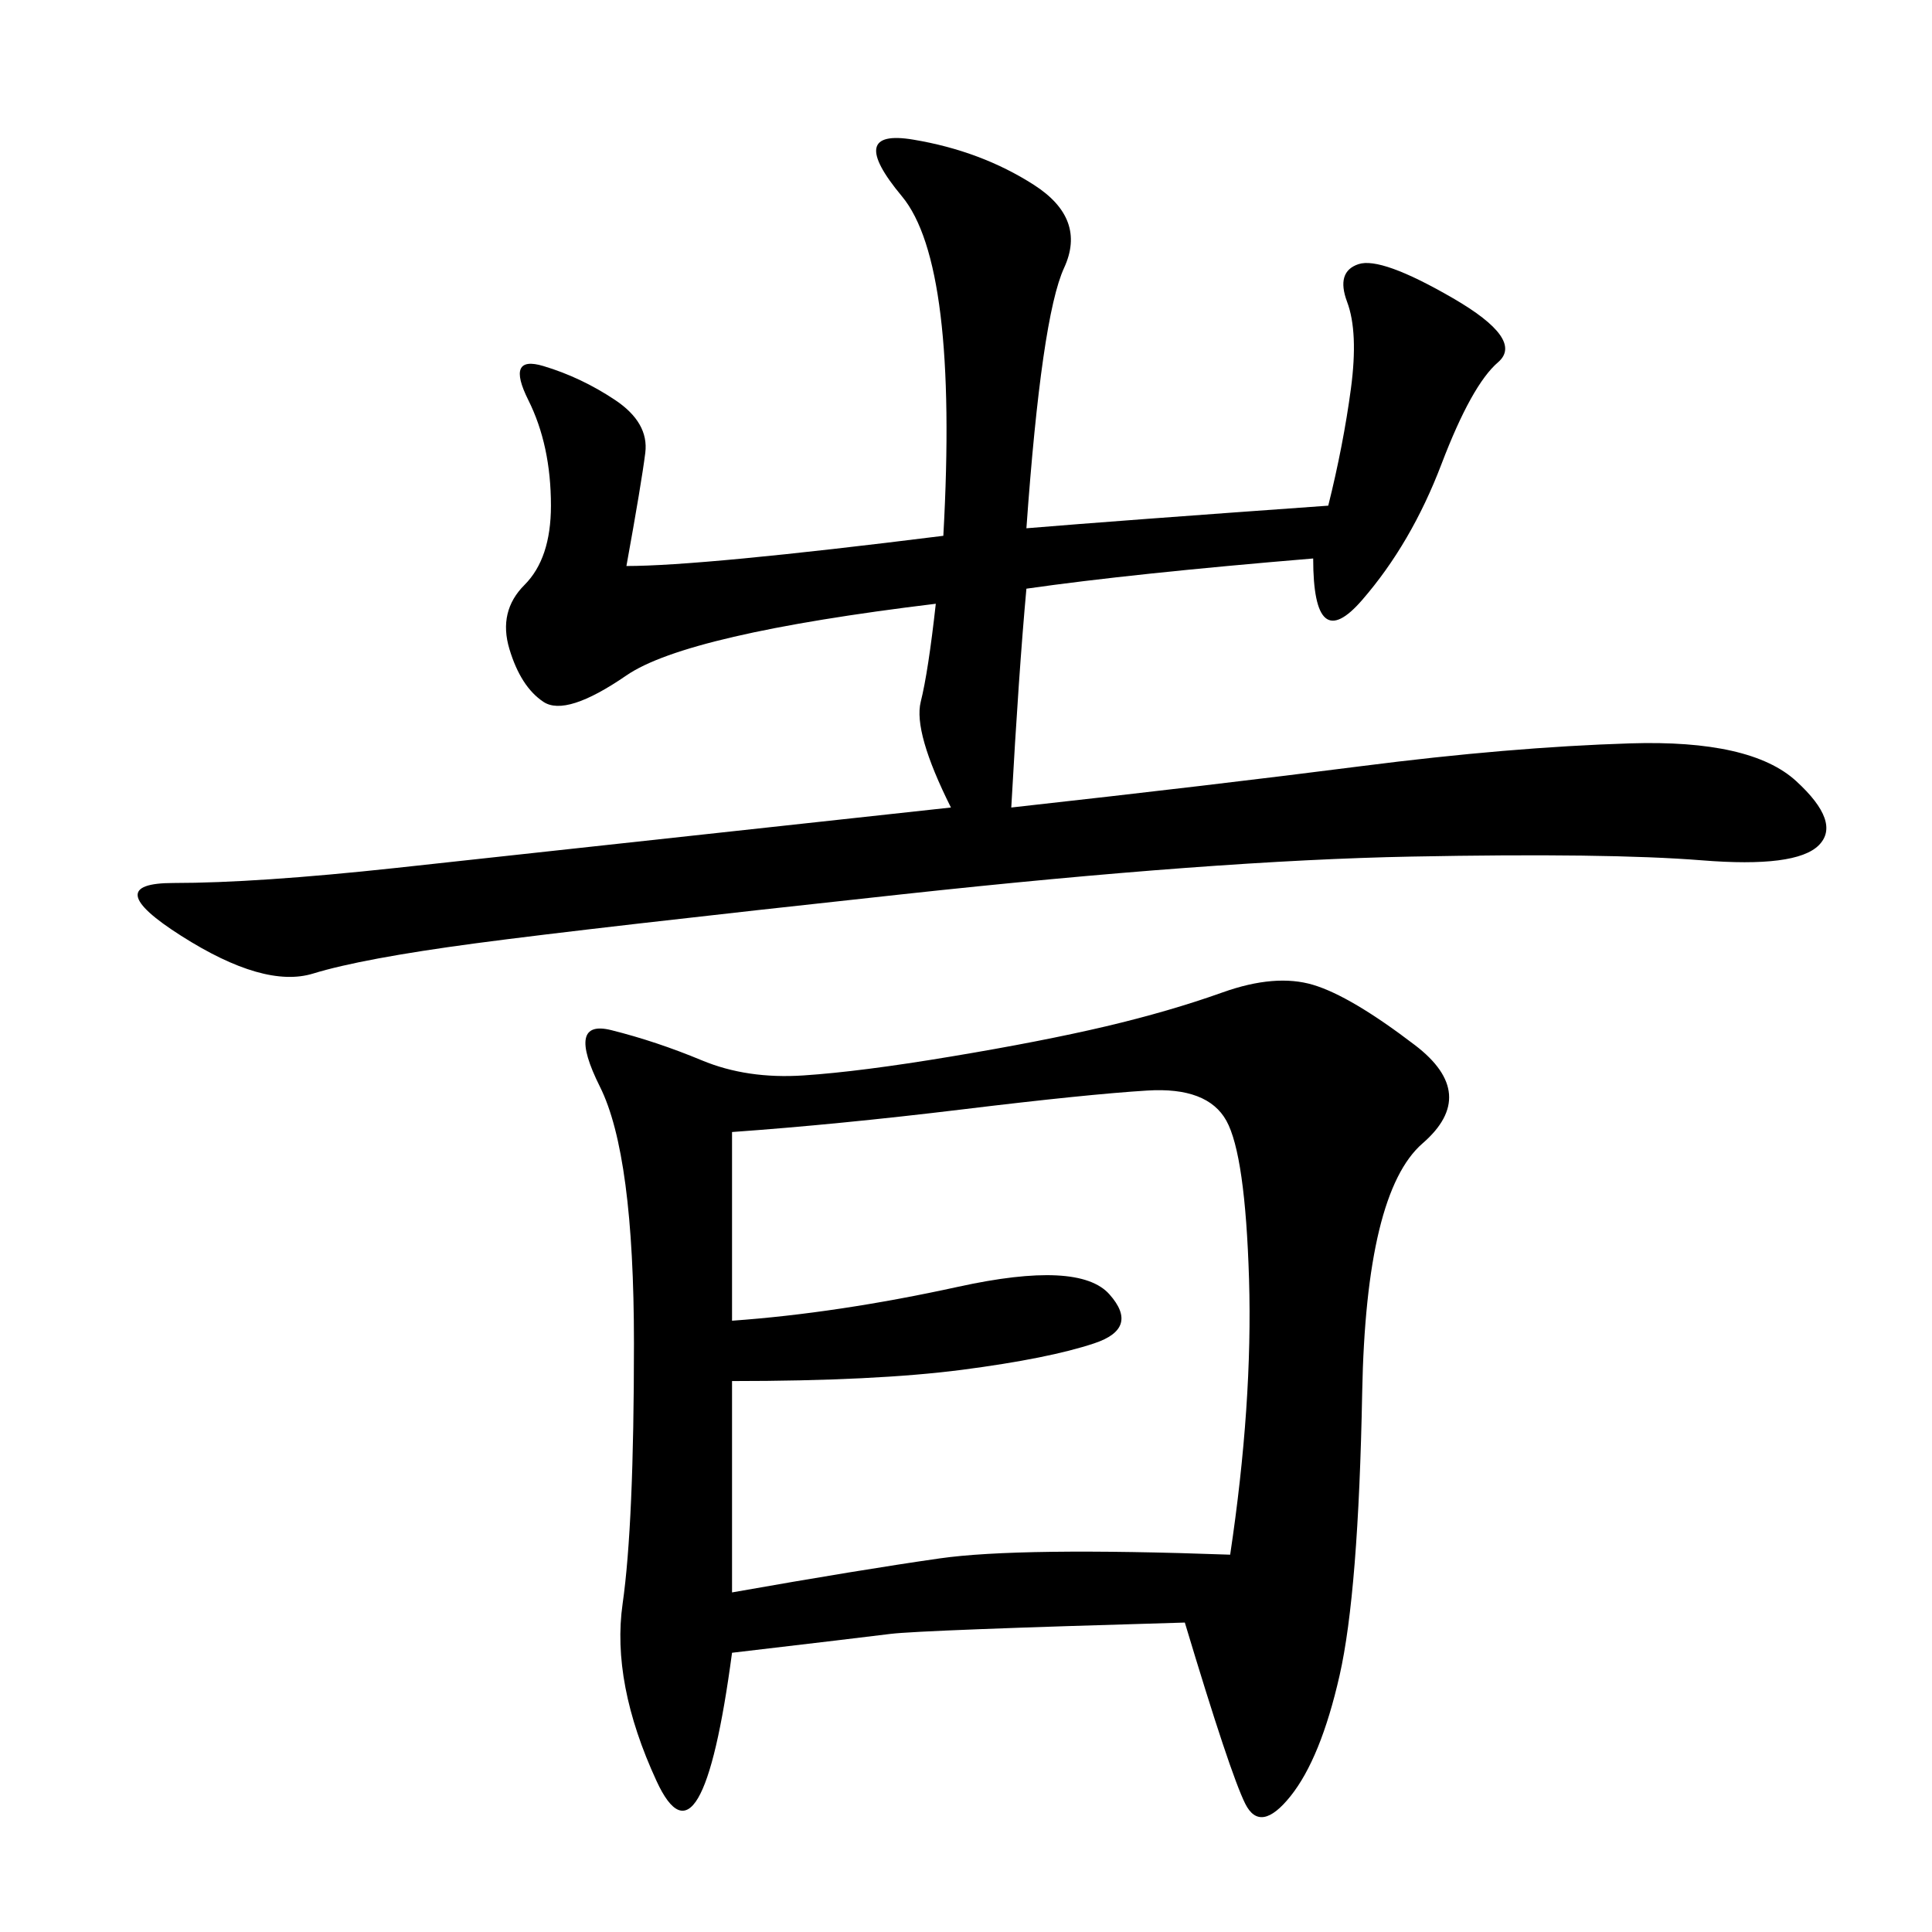 <svg xmlns="http://www.w3.org/2000/svg" xmlns:xlink="http://www.w3.org/1999/xlink" width="300" height="300"><path d="M183.98 251.95Q142.97 253.13 138.28 253.71Q133.59 254.30 113.67 256.64L113.67 256.64Q108.98 291.80 101.95 276.56Q94.92 261.33 96.68 249.02Q98.44 236.72 98.44 208.59L98.44 208.59Q98.44 179.30 93.16 168.75Q87.89 158.20 94.92 159.96Q101.95 161.72 108.98 164.65Q116.02 167.58 124.80 166.99Q133.59 166.41 147.66 164.06Q161.72 161.72 171.68 159.38Q181.64 157.03 189.84 154.10Q198.05 151.17 203.91 152.93Q209.77 154.69 219.73 162.30Q229.69 169.92 220.90 177.54Q212.11 185.16 211.52 216.21Q210.94 247.27 208.01 260.16Q205.08 273.05 200.39 278.91Q195.70 284.77 193.36 280.08Q191.02 275.39 183.98 251.95L183.98 251.95ZM159.38 82.03Q173.44 80.86 206.25 78.52L206.25 78.52Q208.59 69.14 209.77 60.35Q210.94 51.56 209.18 46.88Q207.42 42.19 210.94 41.02Q214.45 39.84 225.59 46.29Q236.72 52.73 232.62 56.25Q228.52 59.77 223.83 72.07Q219.14 84.38 211.52 93.16Q203.91 101.95 203.91 86.72L203.91 86.72Q175.78 89.06 159.38 91.41L159.38 91.41Q158.20 104.30 157.03 125.39L157.03 125.39Q188.67 121.88 211.52 118.95Q234.38 116.02 253.13 115.43Q271.88 114.84 278.91 121.29Q285.94 127.73 282.42 131.25Q278.91 134.77 264.26 133.59Q249.61 132.42 219.14 133.01Q188.67 133.59 140.04 138.87Q91.41 144.14 73.83 146.48Q56.25 148.83 48.63 151.17Q41.02 153.52 28.13 145.31Q15.23 137.11 26.95 137.11L26.95 137.11Q39.84 137.11 61.52 134.77Q83.20 132.42 147.66 125.39L147.66 125.39Q141.80 113.67 142.97 108.98Q144.14 104.30 145.31 93.75L145.31 93.75Q106.64 98.44 97.27 104.88Q87.89 111.33 84.38 108.98Q80.86 106.64 79.10 100.78Q77.34 94.92 81.45 90.82Q85.55 86.72 85.55 78.52L85.55 78.52Q85.55 69.14 82.03 62.11Q78.52 55.08 84.38 56.84Q90.23 58.59 95.51 62.11Q100.78 65.63 100.20 70.31Q99.61 75 97.27 87.89L97.27 87.89Q108.98 87.89 146.48 83.20L146.48 83.20Q148.83 41.02 140.04 30.47Q131.25 19.92 141.80 21.68Q152.34 23.44 160.55 28.71Q168.75 33.98 165.23 41.60Q161.72 49.22 159.38 82.03L159.38 82.03ZM113.67 175.78L113.67 205.08Q130.08 203.91 148.83 199.80Q167.58 195.70 172.27 200.98Q176.95 206.25 169.92 208.59Q162.89 210.94 149.41 212.70Q135.94 214.45 113.67 214.45L113.67 214.45L113.67 247.27Q133.59 243.75 145.90 241.99Q158.20 240.23 191.02 241.41L191.02 241.41Q194.53 217.97 193.95 198.63Q193.36 179.30 190.43 174.02Q187.50 168.75 178.13 169.34Q168.75 169.92 149.41 172.27Q130.08 174.61 113.67 175.78L113.67 175.78Z"/></svg>
